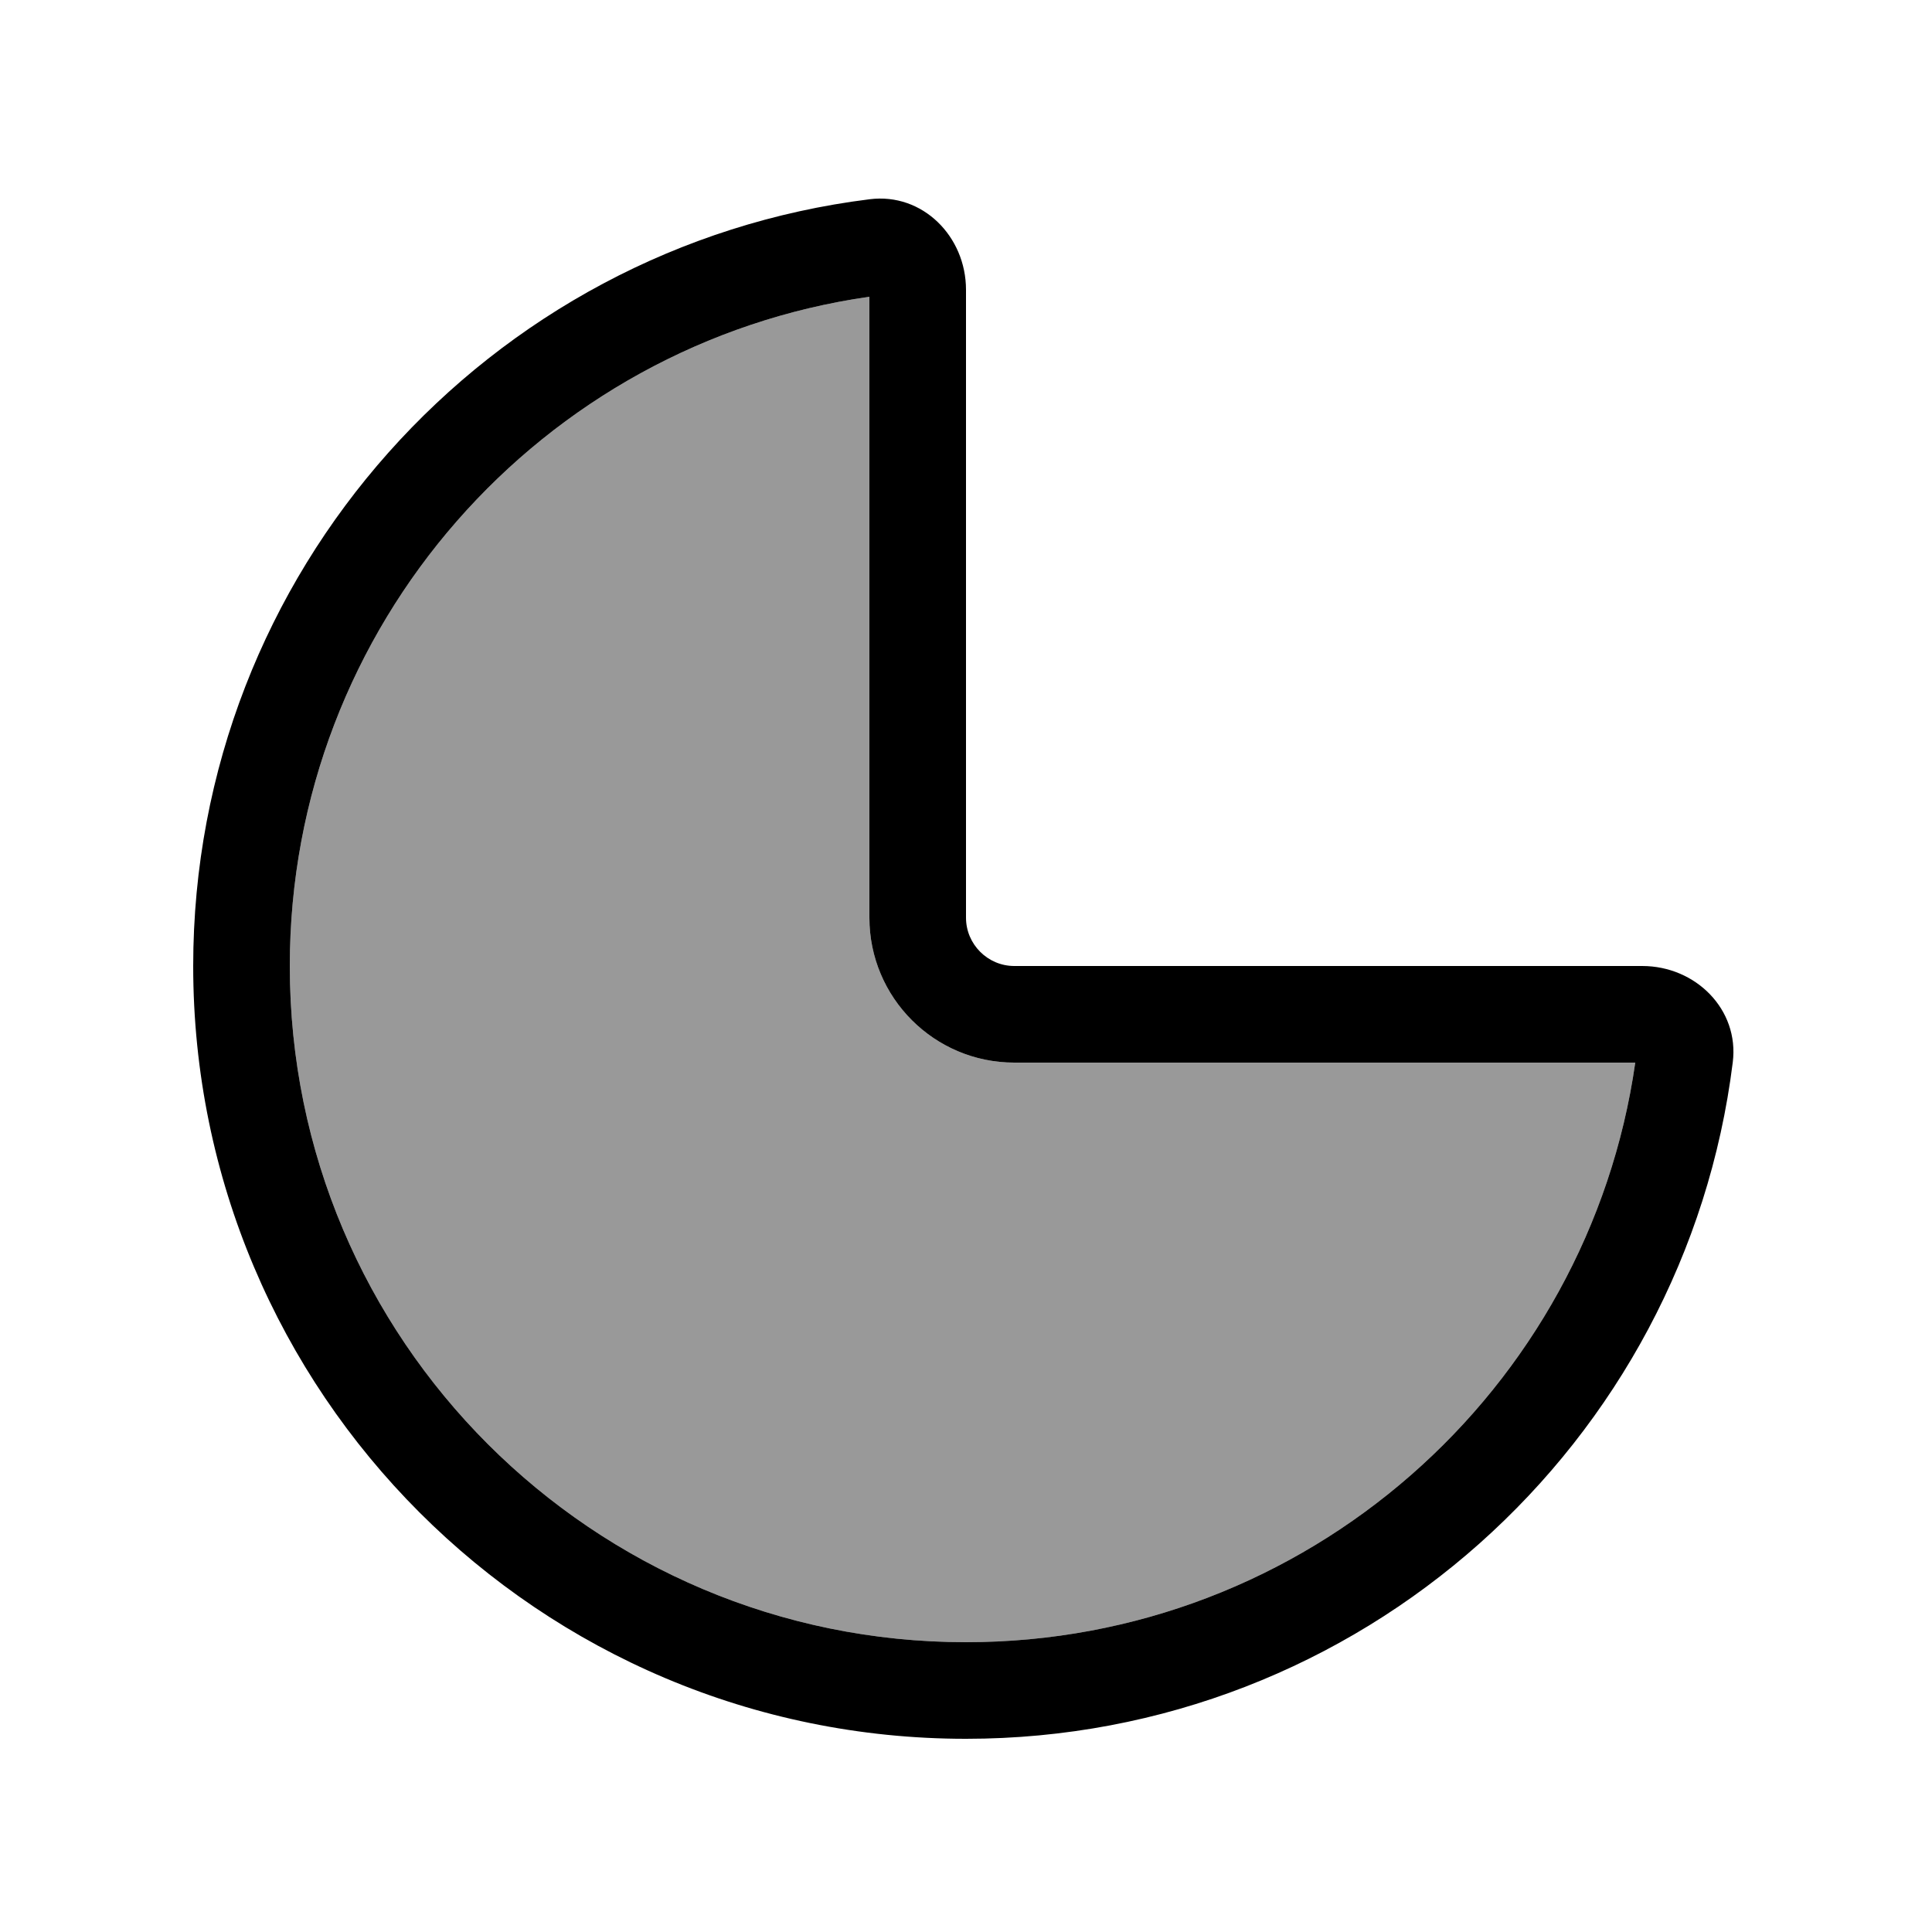 <svg xmlns="http://www.w3.org/2000/svg" viewBox="0 0 640 640"><!--! Font Awesome Pro 7.1.0 by @fontawesome - https://fontawesome.com License - https://fontawesome.com/license (Commercial License) Copyright 2025 Fonticons, Inc. --><path opacity=".4" fill="currentColor" d="M96 320C96 443.7 196.3 544 320 544C432.8 544 526.2 460.5 541.7 352L336 352C309.5 352 288 330.5 288 304L288 98.3C179.5 113.8 96 207.2 96 320z"/><path fill="currentColor" d="M288 98.3C179.5 113.8 96 207.2 96 320C96 443.7 196.3 544 320 544C432.8 544 526.2 460.5 541.7 352L336 352C309.5 352 288 330.5 288 304L288 98.3zM288.1 66C305.6 63.8 320 78.3 320 96L320 304C320 312.8 327.2 320 336 320L544 320C561.7 320 576.2 334.4 574 351.9C558.3 478.2 450.6 576 320 576C178.6 576 64 461.4 64 320C64 189.4 161.8 81.7 288.1 66z"/></svg>